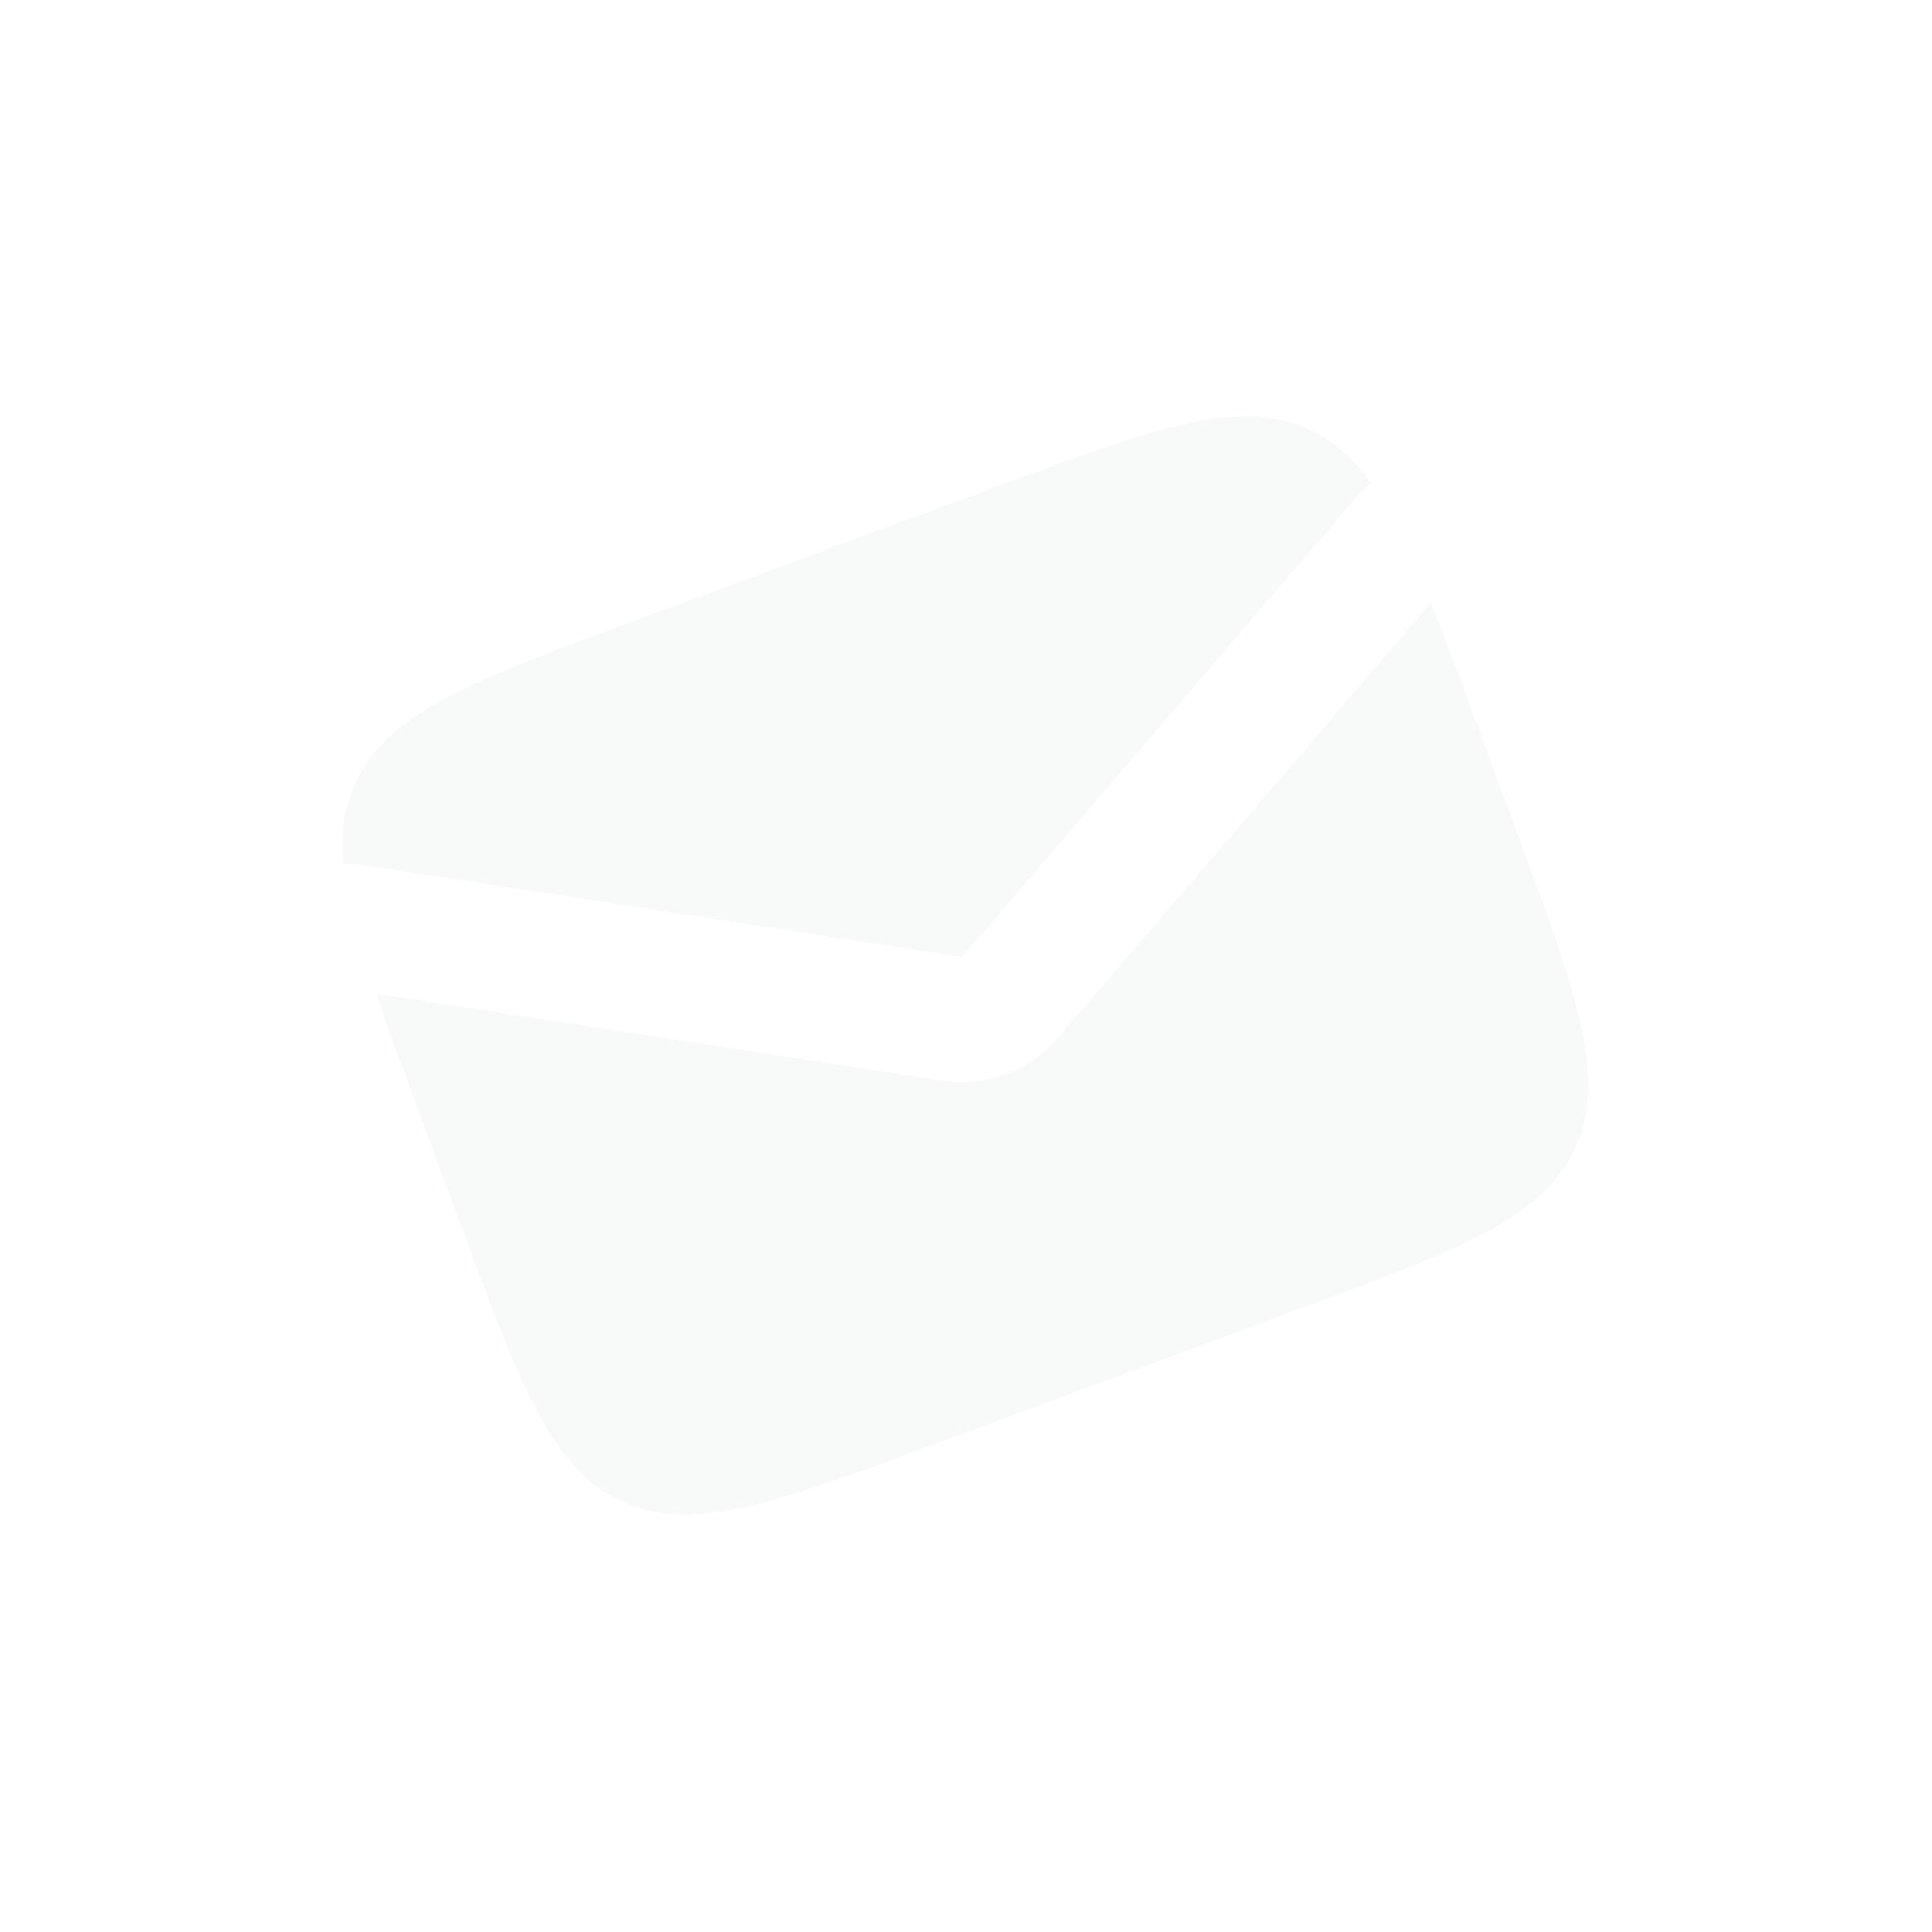 <svg width="201" height="201" viewBox="0 0 201 201" fill="none" xmlns="http://www.w3.org/2000/svg">
<g opacity="0.03">
<path fill-rule="evenodd" clip-rule="evenodd" d="M39.114 103.385C40.253 106.706 41.638 110.443 43.218 114.705L47.745 126.918C54.147 144.191 57.348 152.827 64.702 156.204C72.057 159.581 80.693 156.38 97.966 149.978L134.606 136.398C151.879 129.996 160.515 126.795 163.892 119.44C167.269 112.085 164.068 103.449 157.666 86.177L153.139 73.963C151.559 69.701 150.175 65.965 148.874 62.703L110.005 108.04C107.075 111.456 102.59 113.119 98.142 112.436L39.114 103.385ZM35.715 89.909C36.268 89.849 36.839 89.859 37.415 89.947L100.116 99.561L141.405 51.404C141.784 50.961 142.21 50.582 142.669 50.267C140.803 47.67 138.745 45.854 136.182 44.677C128.827 41.3 120.191 44.501 102.918 50.903L66.278 64.484C49.005 70.886 40.369 74.087 36.992 81.442C35.815 84.005 35.437 86.724 35.715 89.909Z" fill="#0F172A"/>
</g>
</svg>
